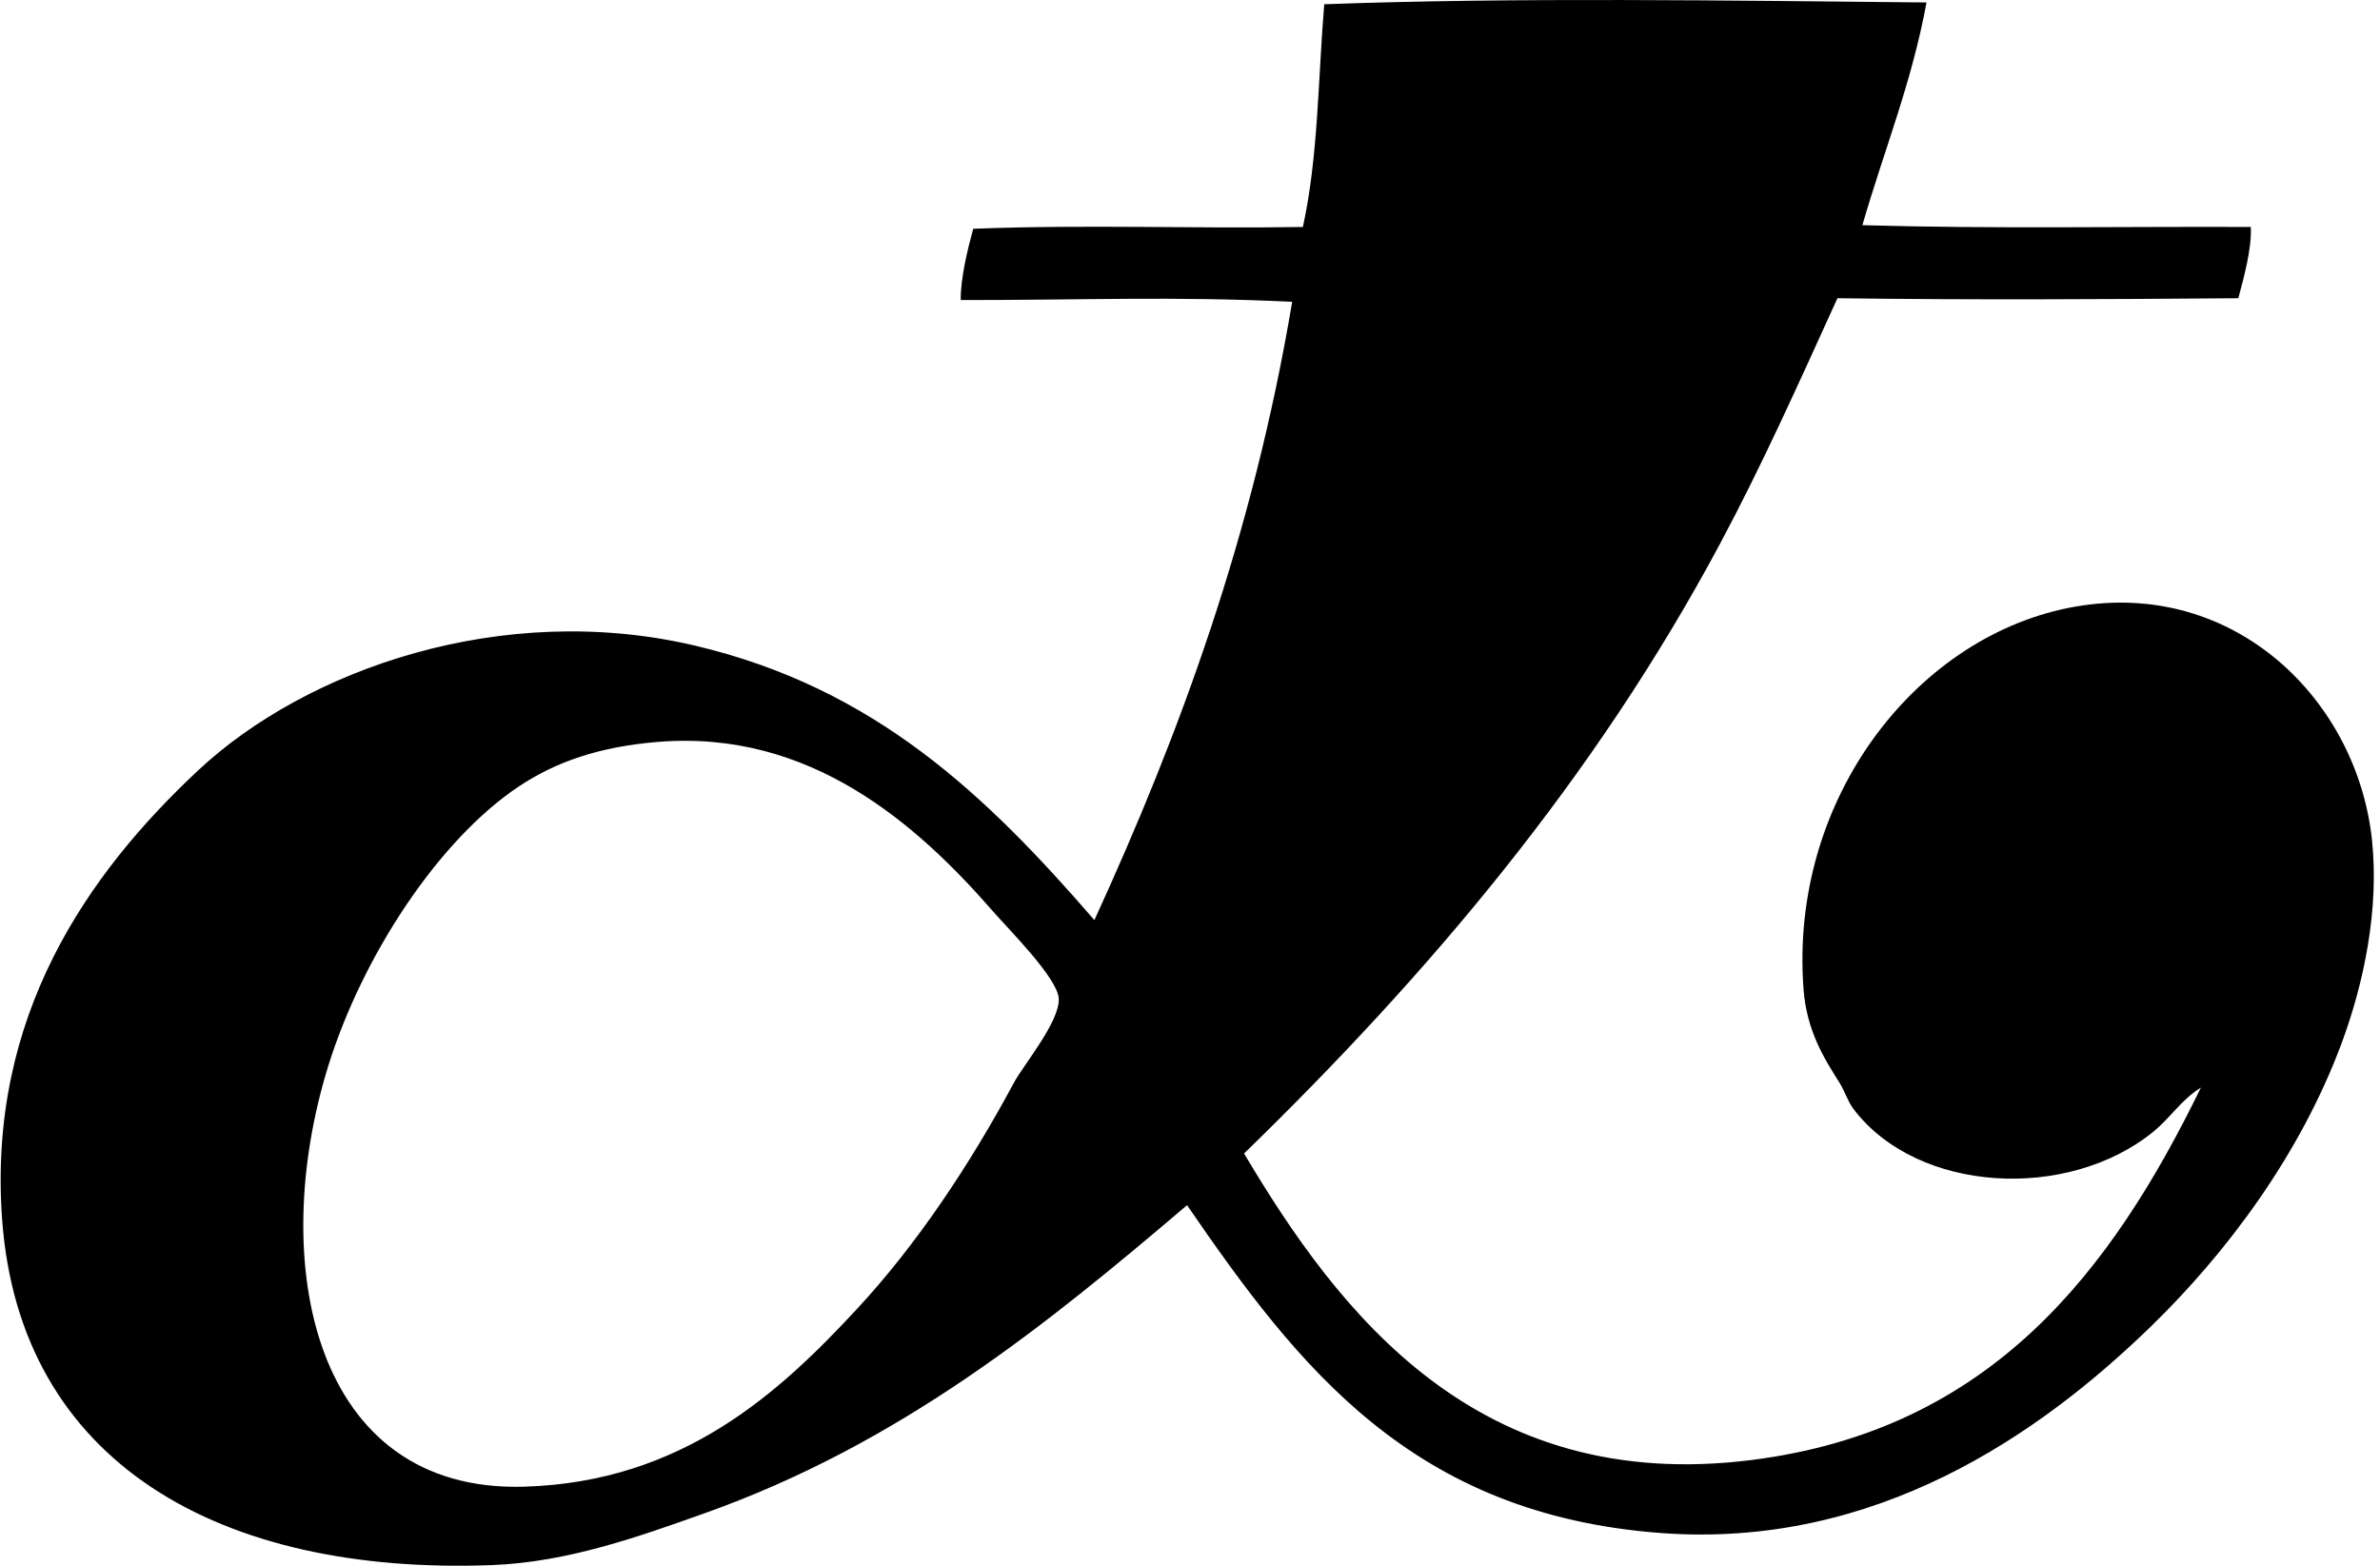 <svg xmlns="http://www.w3.org/2000/svg" width="304" height="200" fill="none" viewBox="0 0 304 200">
  <path fill="#000" fill-rule="evenodd" d="M246.076.313c-1.898 10.315-5.457 18.973-8.192 28.45 16.596.486 33.543.154 49.615.228.126 2.796-.876 6.394-1.595 9.103-17.361.138-33.837.228-51.207 0-4.936 10.846-9.637 21.344-15.022 31.41-16.056 30-37.309 55.025-60.77 77.837 12.074 20.318 29.734 43.592 64.865 39.147 30.537-3.862 45.915-24.108 57.354-47.567-2.569 1.603-3.851 3.836-6.144 5.691-10.872 8.794-30.032 7.851-38.237-2.961-.73-.962-1.1-2.277-1.821-3.413-1.963-3.103-4.148-6.603-4.55-11.835-1.882-24.461 14.617-45.477 34.822-48.935 20.35-3.482 35.903 12.061 37.78 29.816.938 8.861-1.03 18.3-3.869 25.948-5.338 14.375-14.753 26.853-24.353 36.188-14.157 13.766-35.159 28.44-62.589 26.401-31.739-2.362-46.302-21.128-60.54-41.878-17.956 15.279-36.599 30.468-61.68 39.372-8.258 2.933-17.427 6.235-27.083 6.6-34.814 1.32-60.33-13.091-62.589-44.151-1.893-25.996 10.968-44.2 25.034-57.356 13.817-12.921 38.847-21.746 63.501-15.932 22.993 5.424 37.214 19.163 50.982 35.052 10.923-23.826 20.271-49.224 25.263-78.977-15.202-.736-26.794-.207-42.333-.227-.042-2.715.859-6.414 1.593-9.104 14.826-.563 28.01.008 42.106-.227 1.98-9.01 1.929-18.89 2.73-28.45 24.184-.894 51.748-.47 76.929-.23ZM66.275 100.455c-10.246 6.823-19.994 21.674-24.355 35.734-7.792 25.14-1.929 54.508 25.036 53.712 20.266-.598 32.636-12.049 42.559-22.76 7.552-8.149 14.297-18.237 20.03-28.903 1.176-2.189 5.873-7.813 5.69-10.699-.166-2.627-6.354-8.782-8.42-11.152-9.71-11.131-23.338-23.216-42.789-21.62-7.45.612-13.001 2.526-17.751 5.688Z" clip-rule="evenodd"/>
</svg>
